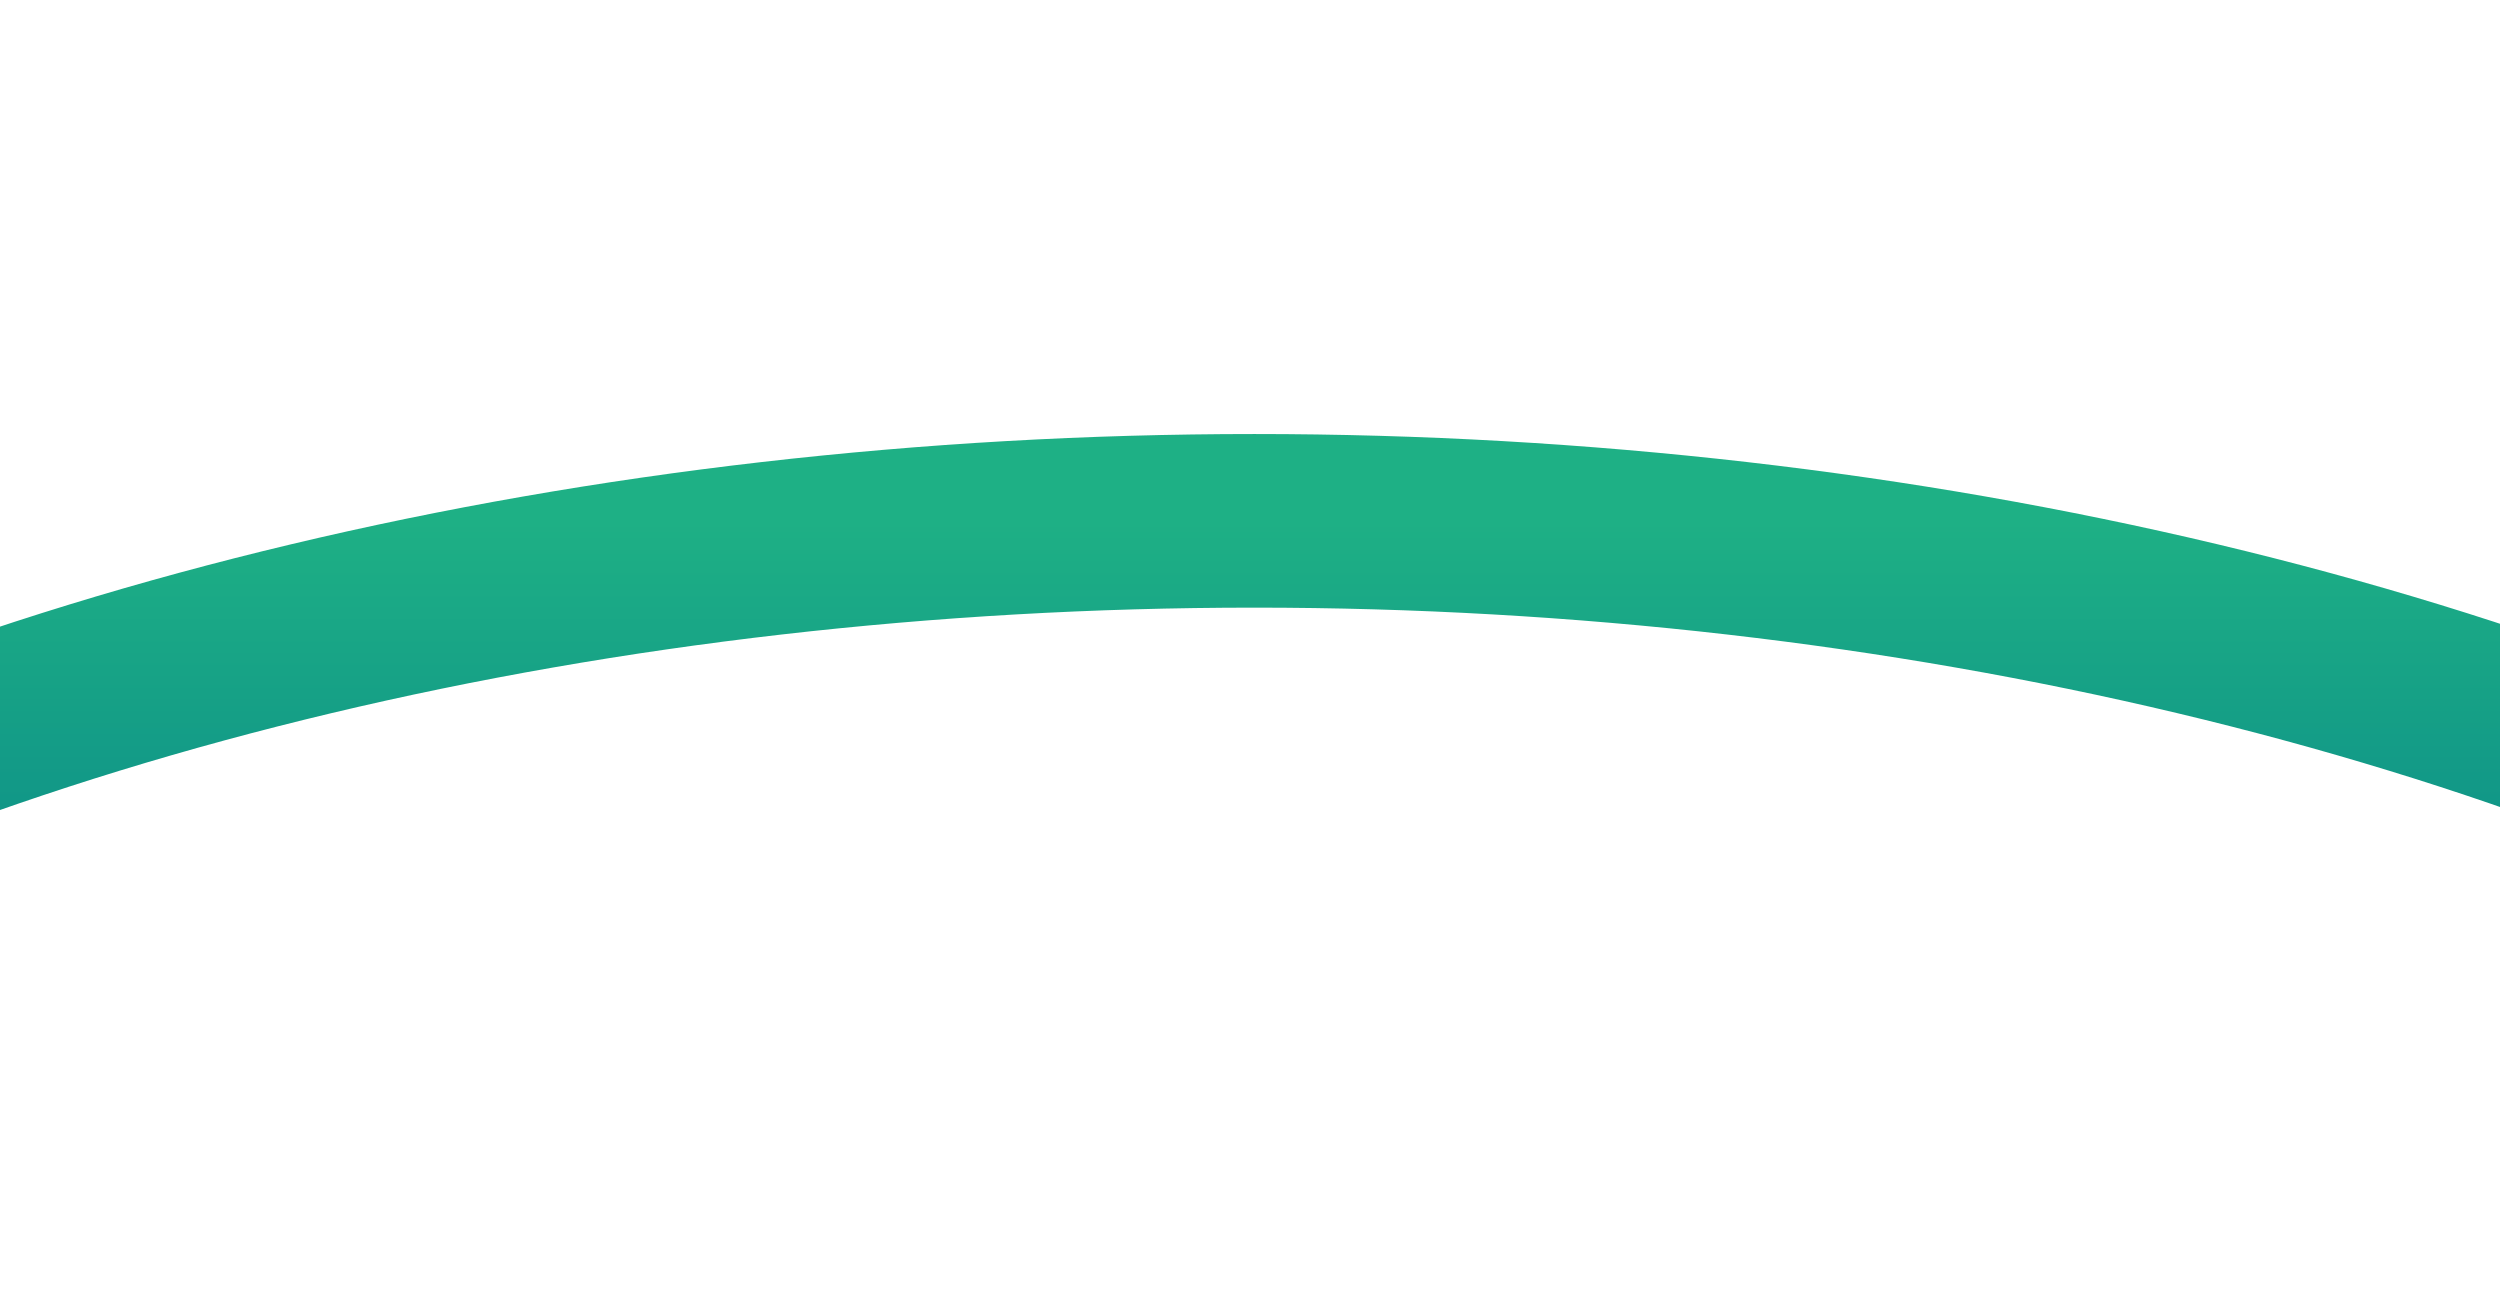 <svg width="1440" height="751" viewBox="0 0 1440 751" fill="none" xmlns="http://www.w3.org/2000/svg">
<g clip-path="url(#clip0_332_184)">
<g filter="url(#filter0_f_332_184)">
<path d="M-281 539C-14.855 385.971 346.115 300 722.5 300C1098.89 300 1459.86 385.971 1726 539" stroke="url(#paint0_linear_332_184)" stroke-width="100"/>
</g>
</g>
<defs>
<filter id="filter0_f_332_184" x="-555.923" y="0" width="2556.85" height="832.346" filterUnits="userSpaceOnUse" color-interpolation-filters="sRGB">
<feFlood flood-opacity="0" result="BackgroundImageFix"/>
<feBlend mode="normal" in="SourceGraphic" in2="BackgroundImageFix" result="shape"/>
<feGaussianBlur stdDeviation="125" result="effect1_foregroundBlur_332_184"/>
</filter>
<linearGradient id="paint0_linear_332_184" x1="722.5" y1="300" x2="722.5" y2="539" gradientUnits="userSpaceOnUse">
<stop stop-color="#1EB085"/>
<stop offset="1" stop-color="#0B8C88"/>
</linearGradient>
<clipPath id="clip0_332_184">
<rect width="1440" height="751" fill="white"/>
</clipPath>
</defs>
</svg>
